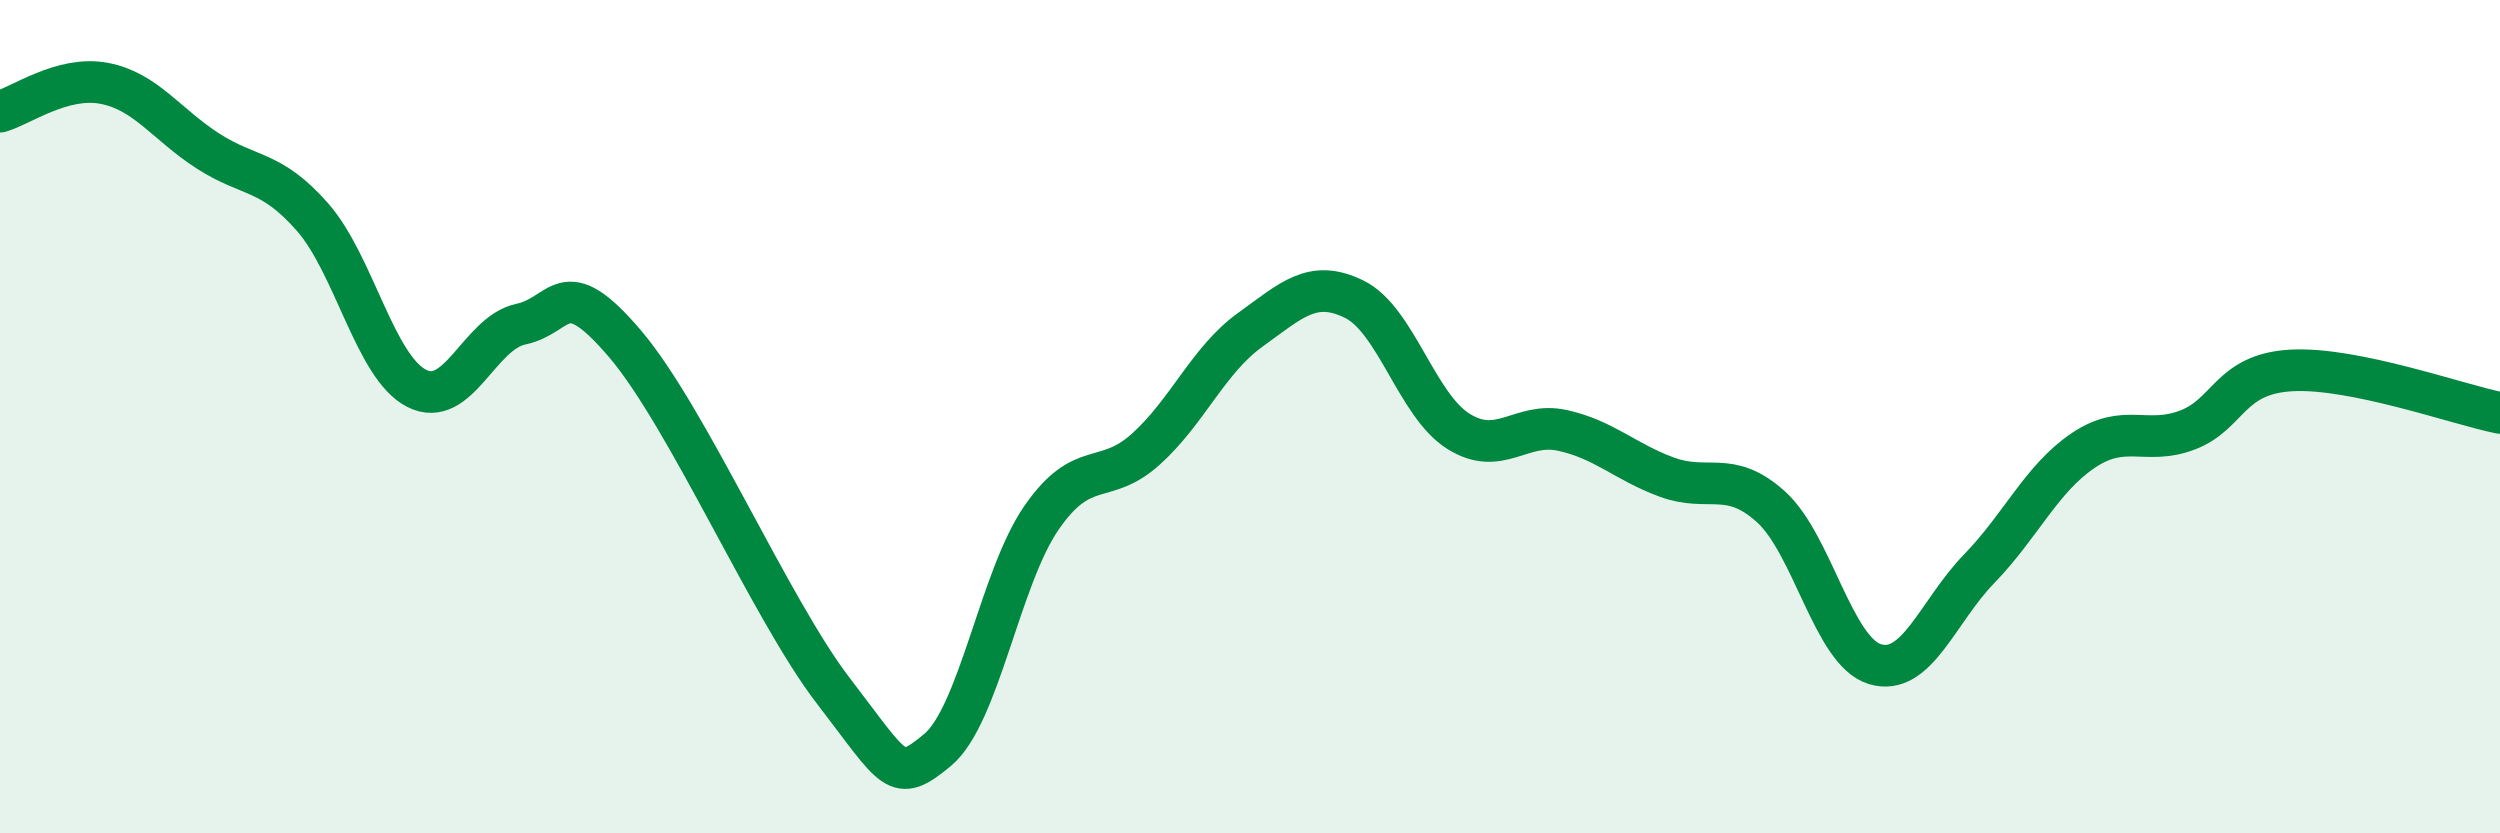 
    <svg width="60" height="20" viewBox="0 0 60 20" xmlns="http://www.w3.org/2000/svg">
      <path
        d="M 0,2.68 C 0.5,2.54 1.5,1.81 2.5,2 C 3.5,2.19 4,2.99 5,3.63 C 6,4.27 6.5,4.07 7.5,5.21 C 8.5,6.35 9,8.81 10,9.32 C 11,9.83 11.5,7.99 12.5,7.78 C 13.5,7.57 13.5,6.49 15,8.25 C 16.5,10.01 18.5,14.63 20,16.58 C 21.5,18.53 21.5,18.83 22.5,18 C 23.5,17.17 24,13.86 25,12.42 C 26,10.98 26.5,11.68 27.5,10.78 C 28.5,9.88 29,8.64 30,7.92 C 31,7.2 31.5,6.69 32.5,7.18 C 33.5,7.67 34,9.72 35,10.35 C 36,10.98 36.5,10.11 37.5,10.33 C 38.5,10.55 39,11.08 40,11.45 C 41,11.82 41.5,11.26 42.5,12.16 C 43.5,13.06 44,15.64 45,15.94 C 46,16.24 46.5,14.68 47.5,13.65 C 48.5,12.62 49,11.48 50,10.81 C 51,10.14 51.5,10.7 52.5,10.32 C 53.5,9.94 53.5,8.97 55,8.89 C 56.5,8.81 59,9.71 60,9.91L60 20L0 20Z"
        fill="#008740"
        opacity="0.1"
        stroke-linecap="round"
        stroke-linejoin="round"
      />
      <path
        d="M 0,2.68 C 0.5,2.54 1.5,1.81 2.5,2 C 3.5,2.19 4,2.99 5,3.63 C 6,4.27 6.5,4.07 7.5,5.21 C 8.5,6.35 9,8.81 10,9.32 C 11,9.83 11.5,7.99 12.5,7.78 C 13.5,7.57 13.5,6.49 15,8.25 C 16.5,10.01 18.5,14.63 20,16.58 C 21.5,18.53 21.5,18.83 22.5,18 C 23.5,17.17 24,13.86 25,12.42 C 26,10.98 26.5,11.68 27.5,10.78 C 28.5,9.88 29,8.64 30,7.92 C 31,7.2 31.5,6.69 32.5,7.18 C 33.5,7.67 34,9.72 35,10.35 C 36,10.98 36.5,10.11 37.5,10.33 C 38.5,10.55 39,11.08 40,11.45 C 41,11.82 41.5,11.26 42.5,12.16 C 43.5,13.06 44,15.64 45,15.94 C 46,16.24 46.5,14.68 47.5,13.65 C 48.5,12.62 49,11.48 50,10.81 C 51,10.14 51.5,10.7 52.5,10.32 C 53.5,9.94 53.5,8.97 55,8.89 C 56.5,8.81 59,9.71 60,9.91"
        stroke="#008740"
        stroke-width="1"
        fill="none"
        stroke-linecap="round"
        stroke-linejoin="round"
      />
    </svg>
  